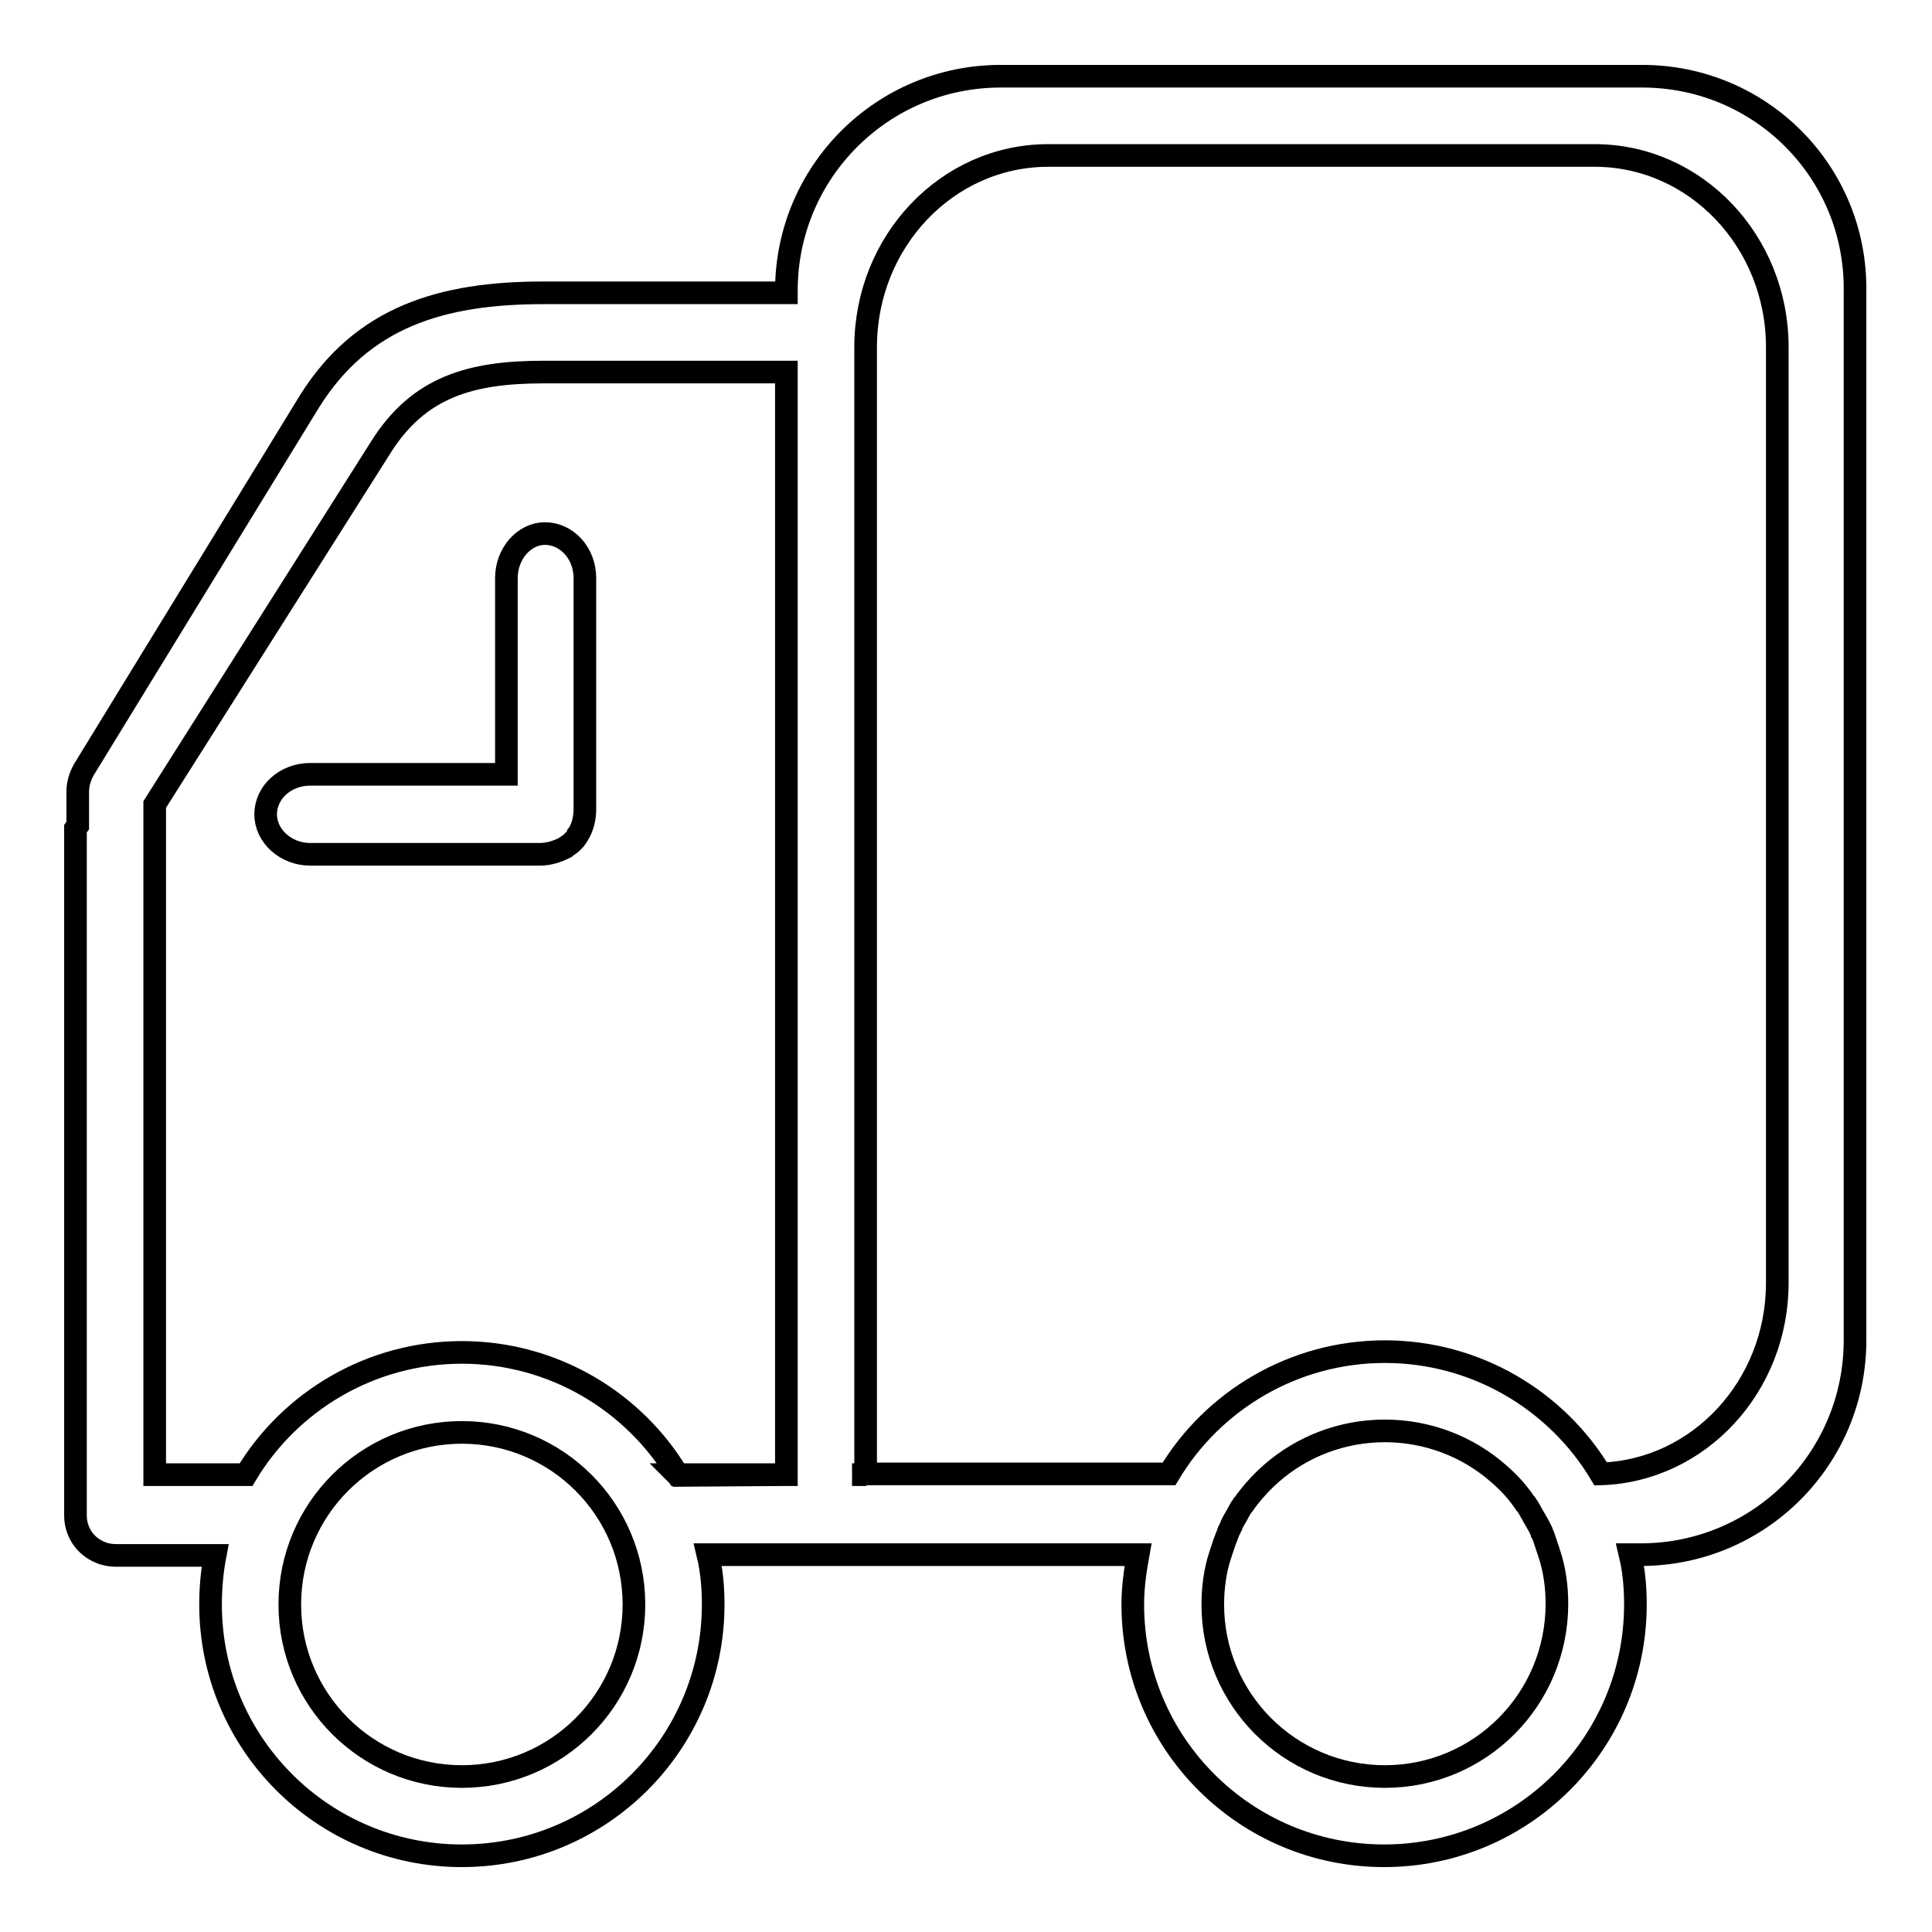 <?xml version="1.0" encoding="utf-8"?>
<!-- Svg Vector Icons : http://www.onlinewebfonts.com/icon -->
<!DOCTYPE svg PUBLIC "-//W3C//DTD SVG 1.1//EN" "http://www.w3.org/Graphics/SVG/1.1/DTD/svg11.dtd">
<svg version="1.1" xmlns="http://www.w3.org/2000/svg" xmlns:xlink="http://www.w3.org/1999/xlink" x="0px" y="0px" viewBox="0 0 256 256" enable-background="new 0 0 256 256" xml:space="preserve">
<g> <path stroke-width="3" fill-opacity="0" stroke="#000000"  d="M217.6,10.1h-85c-15.7,0-28.4,12.7-28.4,28.4v0.3H72c-13.5,0-24,3.2-31,14.4L11.1,102 c-0.5,0.9-0.8,1.9-0.8,2.9v4.5l-0.3,0.4V192c0,0,0,0,0,0v8.8c0,2.2,1.3,4.1,3.3,4.9c0.7,0.3,1.4,0.4,2.1,0.4h13.1 c-0.4,2.1-0.6,4.3-0.6,6.5c0,18.4,14.9,33.3,33.3,33.3s33.3-14.9,33.3-33.3c0-2.3-0.2-4.5-0.7-6.6h57c-0.4,2.2-0.7,4.4-0.7,6.6 c0,18.4,14.9,33.3,33.3,33.3c18.4,0,33.3-14.9,33.3-33.3c0-2.3-0.2-4.5-0.7-6.6h1.4c15.7,0,28.4-12.7,28.4-28.4v-139 C246,22.8,233.3,10.1,217.6,10.1L217.6,10.1z M61.2,235.4c-12.6,0-22.8-10.2-22.8-22.8c0-12.6,10.2-22.8,22.8-22.8 c12.6,0,22.8,10.2,22.8,22.8C84,225.2,73.8,235.4,61.2,235.4z M104.2,195.4l-14.4,0.1l-0.1-0.1L104.2,195.4L104.2,195.4z  M104.2,195.4H89.8c-5.8-9.7-16.5-16.2-28.6-16.2c-12.1,0-22.8,6.5-28.6,16.2H20.5V192c0-0.1,0-0.2,0-0.3v-75h0v-10.1l30-47.4 c5-7.9,11.8-9.9,21.5-9.9h32.2V195.4L104.2,195.4z M112.9,195.4L112.9,195.4l1.9,0L112.9,195.4L112.9,195.4z M183.5,235.4 c-12.6,0-22.8-10.2-22.8-22.8c0-2.2,0.3-4.5,1-6.6c0.1-0.2,0.1-0.4,0.2-0.6c0.1-0.3,0.2-0.6,0.3-0.9c0-0.1,0.1-0.2,0.1-0.3 c0.1-0.3,0.3-0.7,0.4-1c0-0.1,0.1-0.2,0.1-0.3c0.1-0.2,0.2-0.4,0.3-0.6c0-0.1,0.1-0.2,0.1-0.3c0.3-0.6,0.7-1.2,1-1.8 c0-0.1,0.1-0.1,0.1-0.2c0.1-0.2,0.3-0.4,0.4-0.6c0,0,0.1-0.1,0.1-0.1c0.4-0.6,0.9-1.2,1.4-1.8l0.1-0.1c0.7-0.8,1.4-1.5,2.2-2.2 c4-3.5,9.3-5.6,15-5.6s11,2.1,15,5.6c1.4,1.2,2.6,2.5,3.6,4c0,0,0.1,0.1,0.1,0.1c0.1,0.2,0.3,0.4,0.4,0.6c0,0.1,0.1,0.1,0.1,0.2 c0.4,0.7,0.8,1.4,1.2,2.1c0.1,0.2,0.2,0.4,0.3,0.6c0,0.1,0.1,0.2,0.1,0.3c0.2,0.3,0.3,0.7,0.4,1c0,0.1,0.1,0.2,0.1,0.3 c0.1,0.3,0.2,0.6,0.3,0.9c0.1,0.2,0.1,0.4,0.2,0.6c0.7,2.1,1,4.4,1,6.6C206.3,225.2,196.1,235.4,183.5,235.4L183.5,235.4z  M235.5,170c0,13.7-10.4,24.9-23.4,25.3c-5.8-9.7-16.5-16.2-28.6-16.2c-12.1,0-22.8,6.5-28.6,16.2h-40.2V46 c0-14,10.8-25.4,24.2-25.4h72.4c13.4,0,24.2,11.4,24.2,25.4L235.5,170L235.5,170z"/> <path stroke-width="3" fill-opacity="0" stroke="#000000"  d="M67.1,76.6v26h-26c-3.3,0-5.9,2.4-5.9,5.3s2.7,5.3,5.9,5.3h30.4c1.3,0,2.4-0.4,3.4-0.9c0,0,0.1-0.1,0.1-0.1 l0,0c0.3-0.2,0.6-0.4,0.8-0.6c0,0,0.1-0.1,0.1-0.1c0.2-0.2,0.5-0.5,0.6-0.8l0,0c0,0,0.1-0.1,0.1-0.1c0.6-1,0.9-2.1,0.9-3.4V76.6 c0-3.3-2.4-5.9-5.3-5.9C69.5,70.7,67.1,73.3,67.1,76.6L67.1,76.6z"/></g>
</svg>